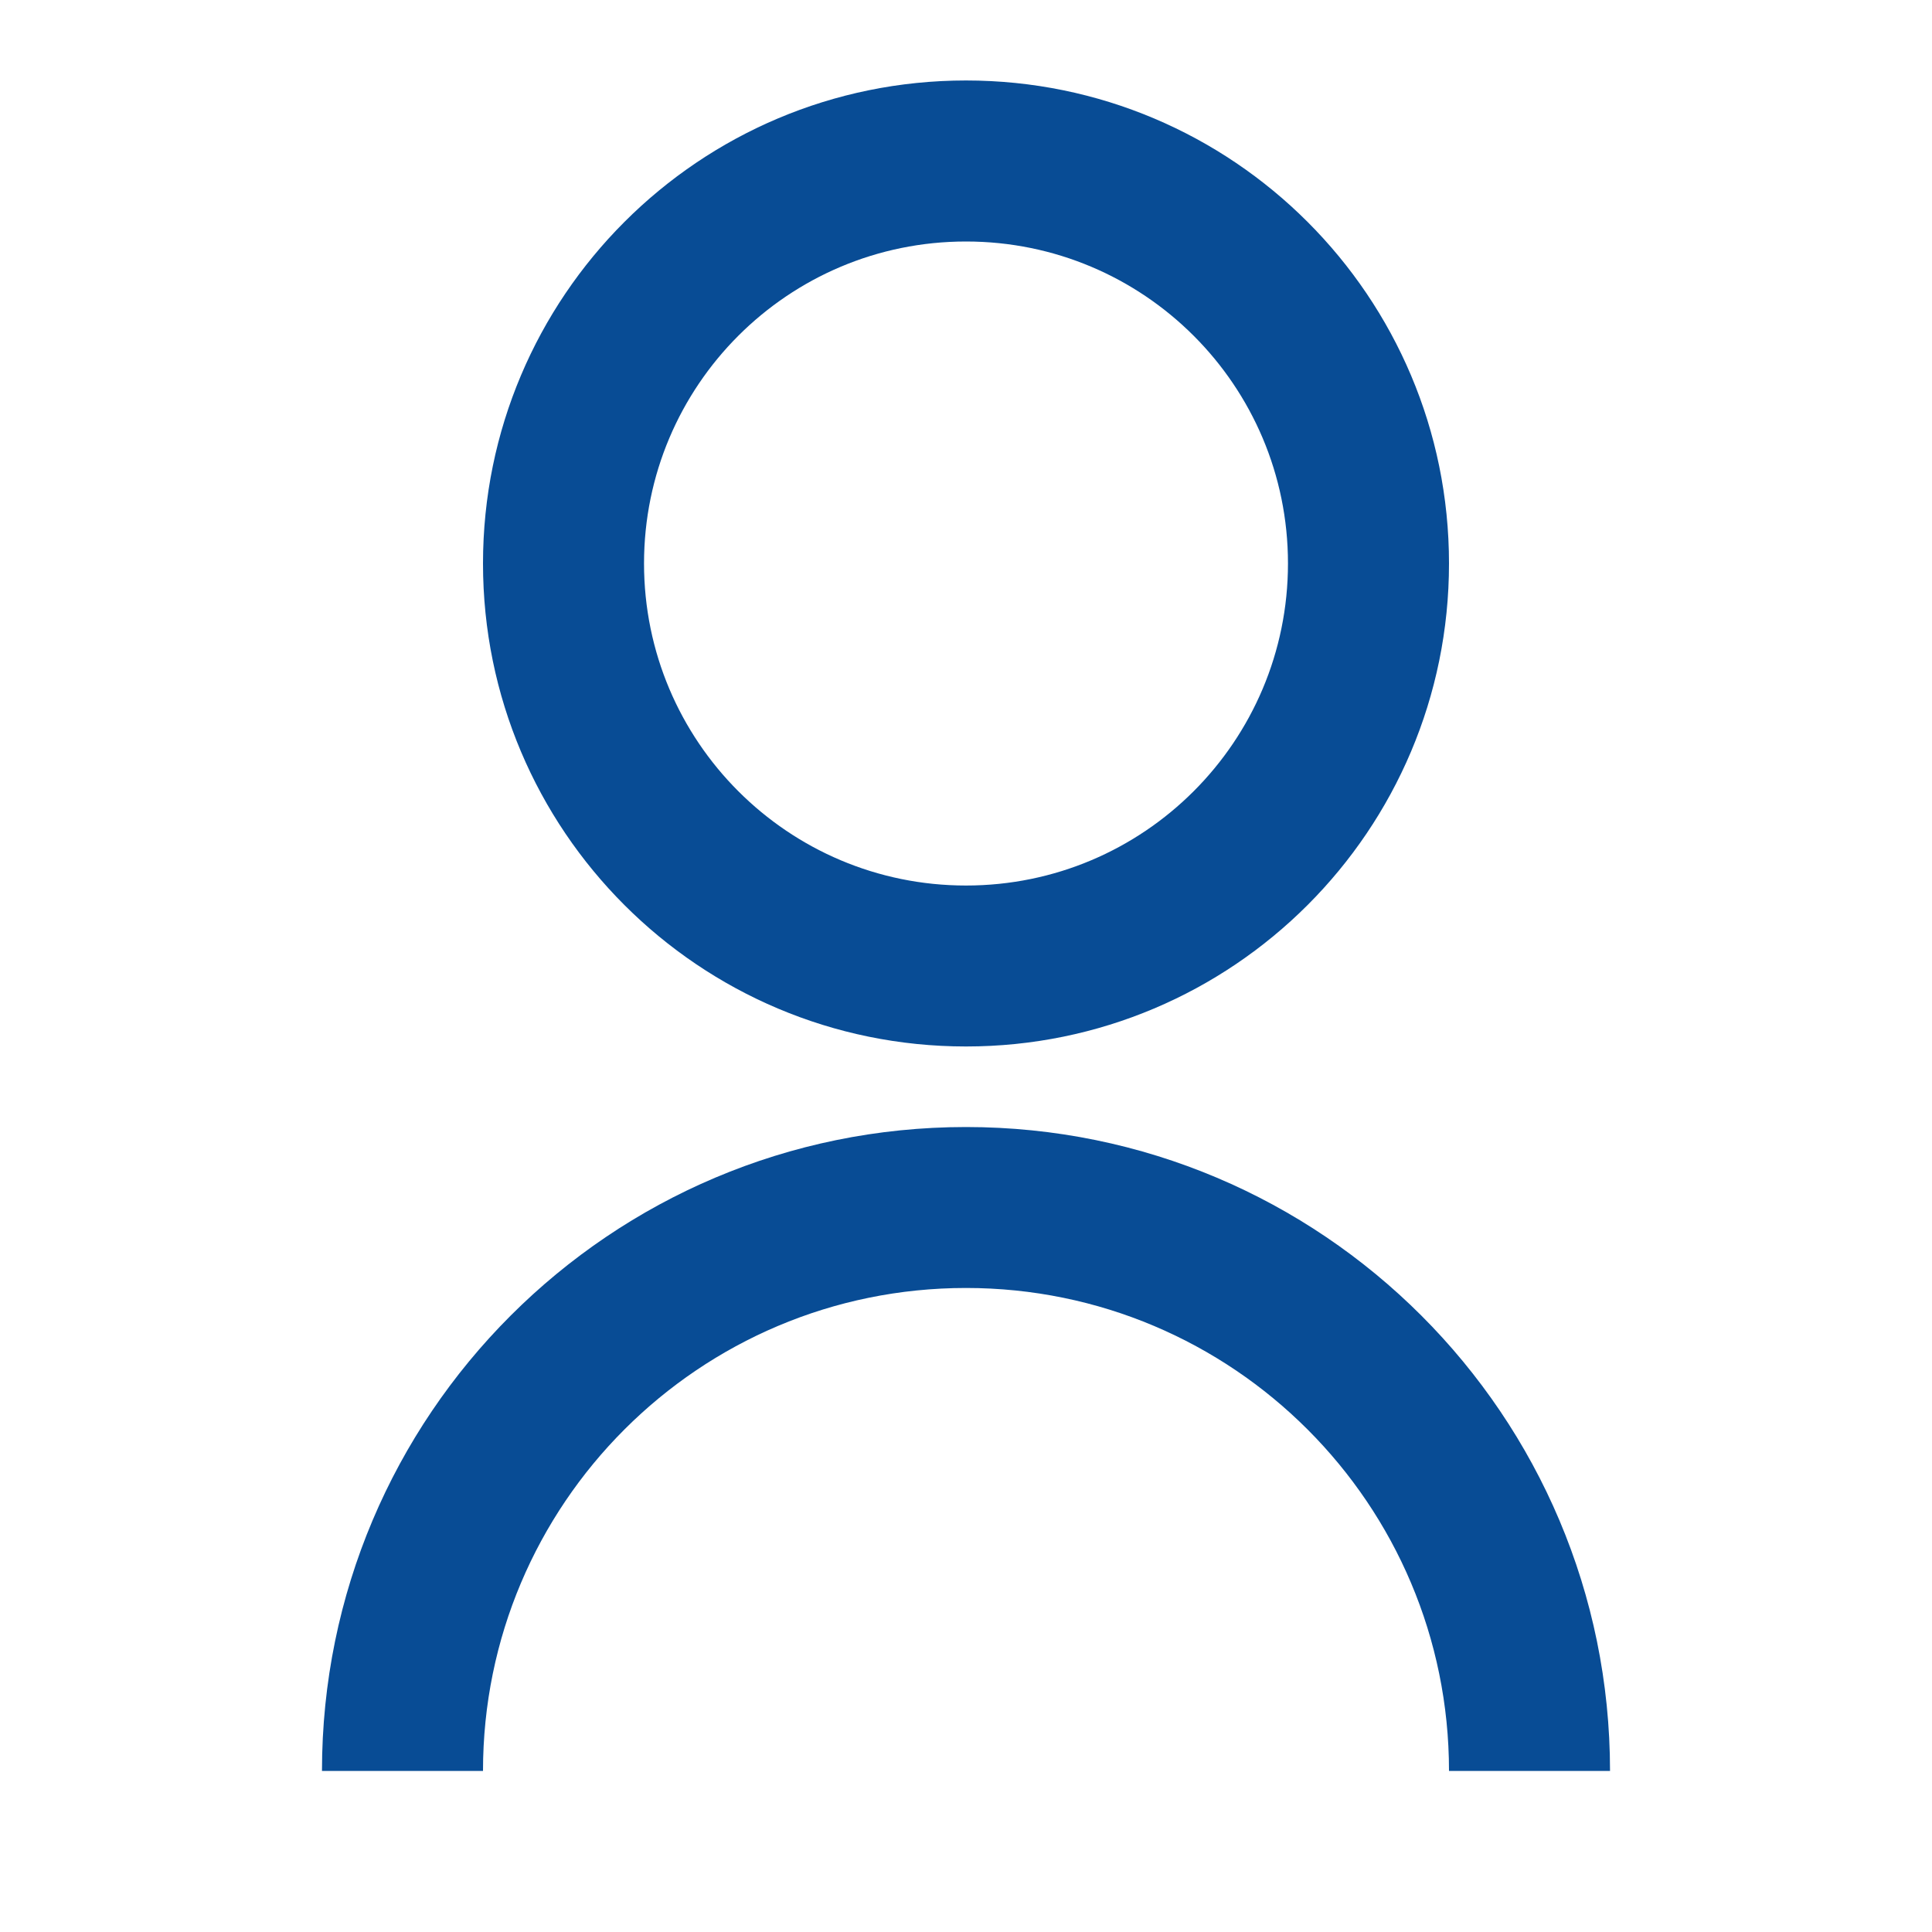 <?xml version="1.0" encoding="UTF-8"?> <svg xmlns="http://www.w3.org/2000/svg" width="26" height="26" viewBox="0 0 26 26" fill="none"><path d="M4.333 23.833C4.333 19.047 8.214 15.167 13 15.167C17.787 15.167 21.667 19.047 21.667 23.833H19.5C19.5 20.243 16.59 17.333 13 17.333C9.41 17.333 6.5 20.243 6.5 23.833H4.333ZM13 14.083C9.409 14.083 6.5 11.175 6.5 7.583C6.5 3.992 9.409 1.083 13 1.083C16.591 1.083 19.5 3.992 19.5 7.583C19.5 11.175 16.591 14.083 13 14.083ZM13 11.917C15.394 11.917 17.333 9.977 17.333 7.583C17.333 5.189 15.394 3.25 13 3.25C10.606 3.25 8.667 5.189 8.667 7.583C8.667 9.977 10.606 11.917 13 11.917Z" fill="#084C95"></path></svg> 